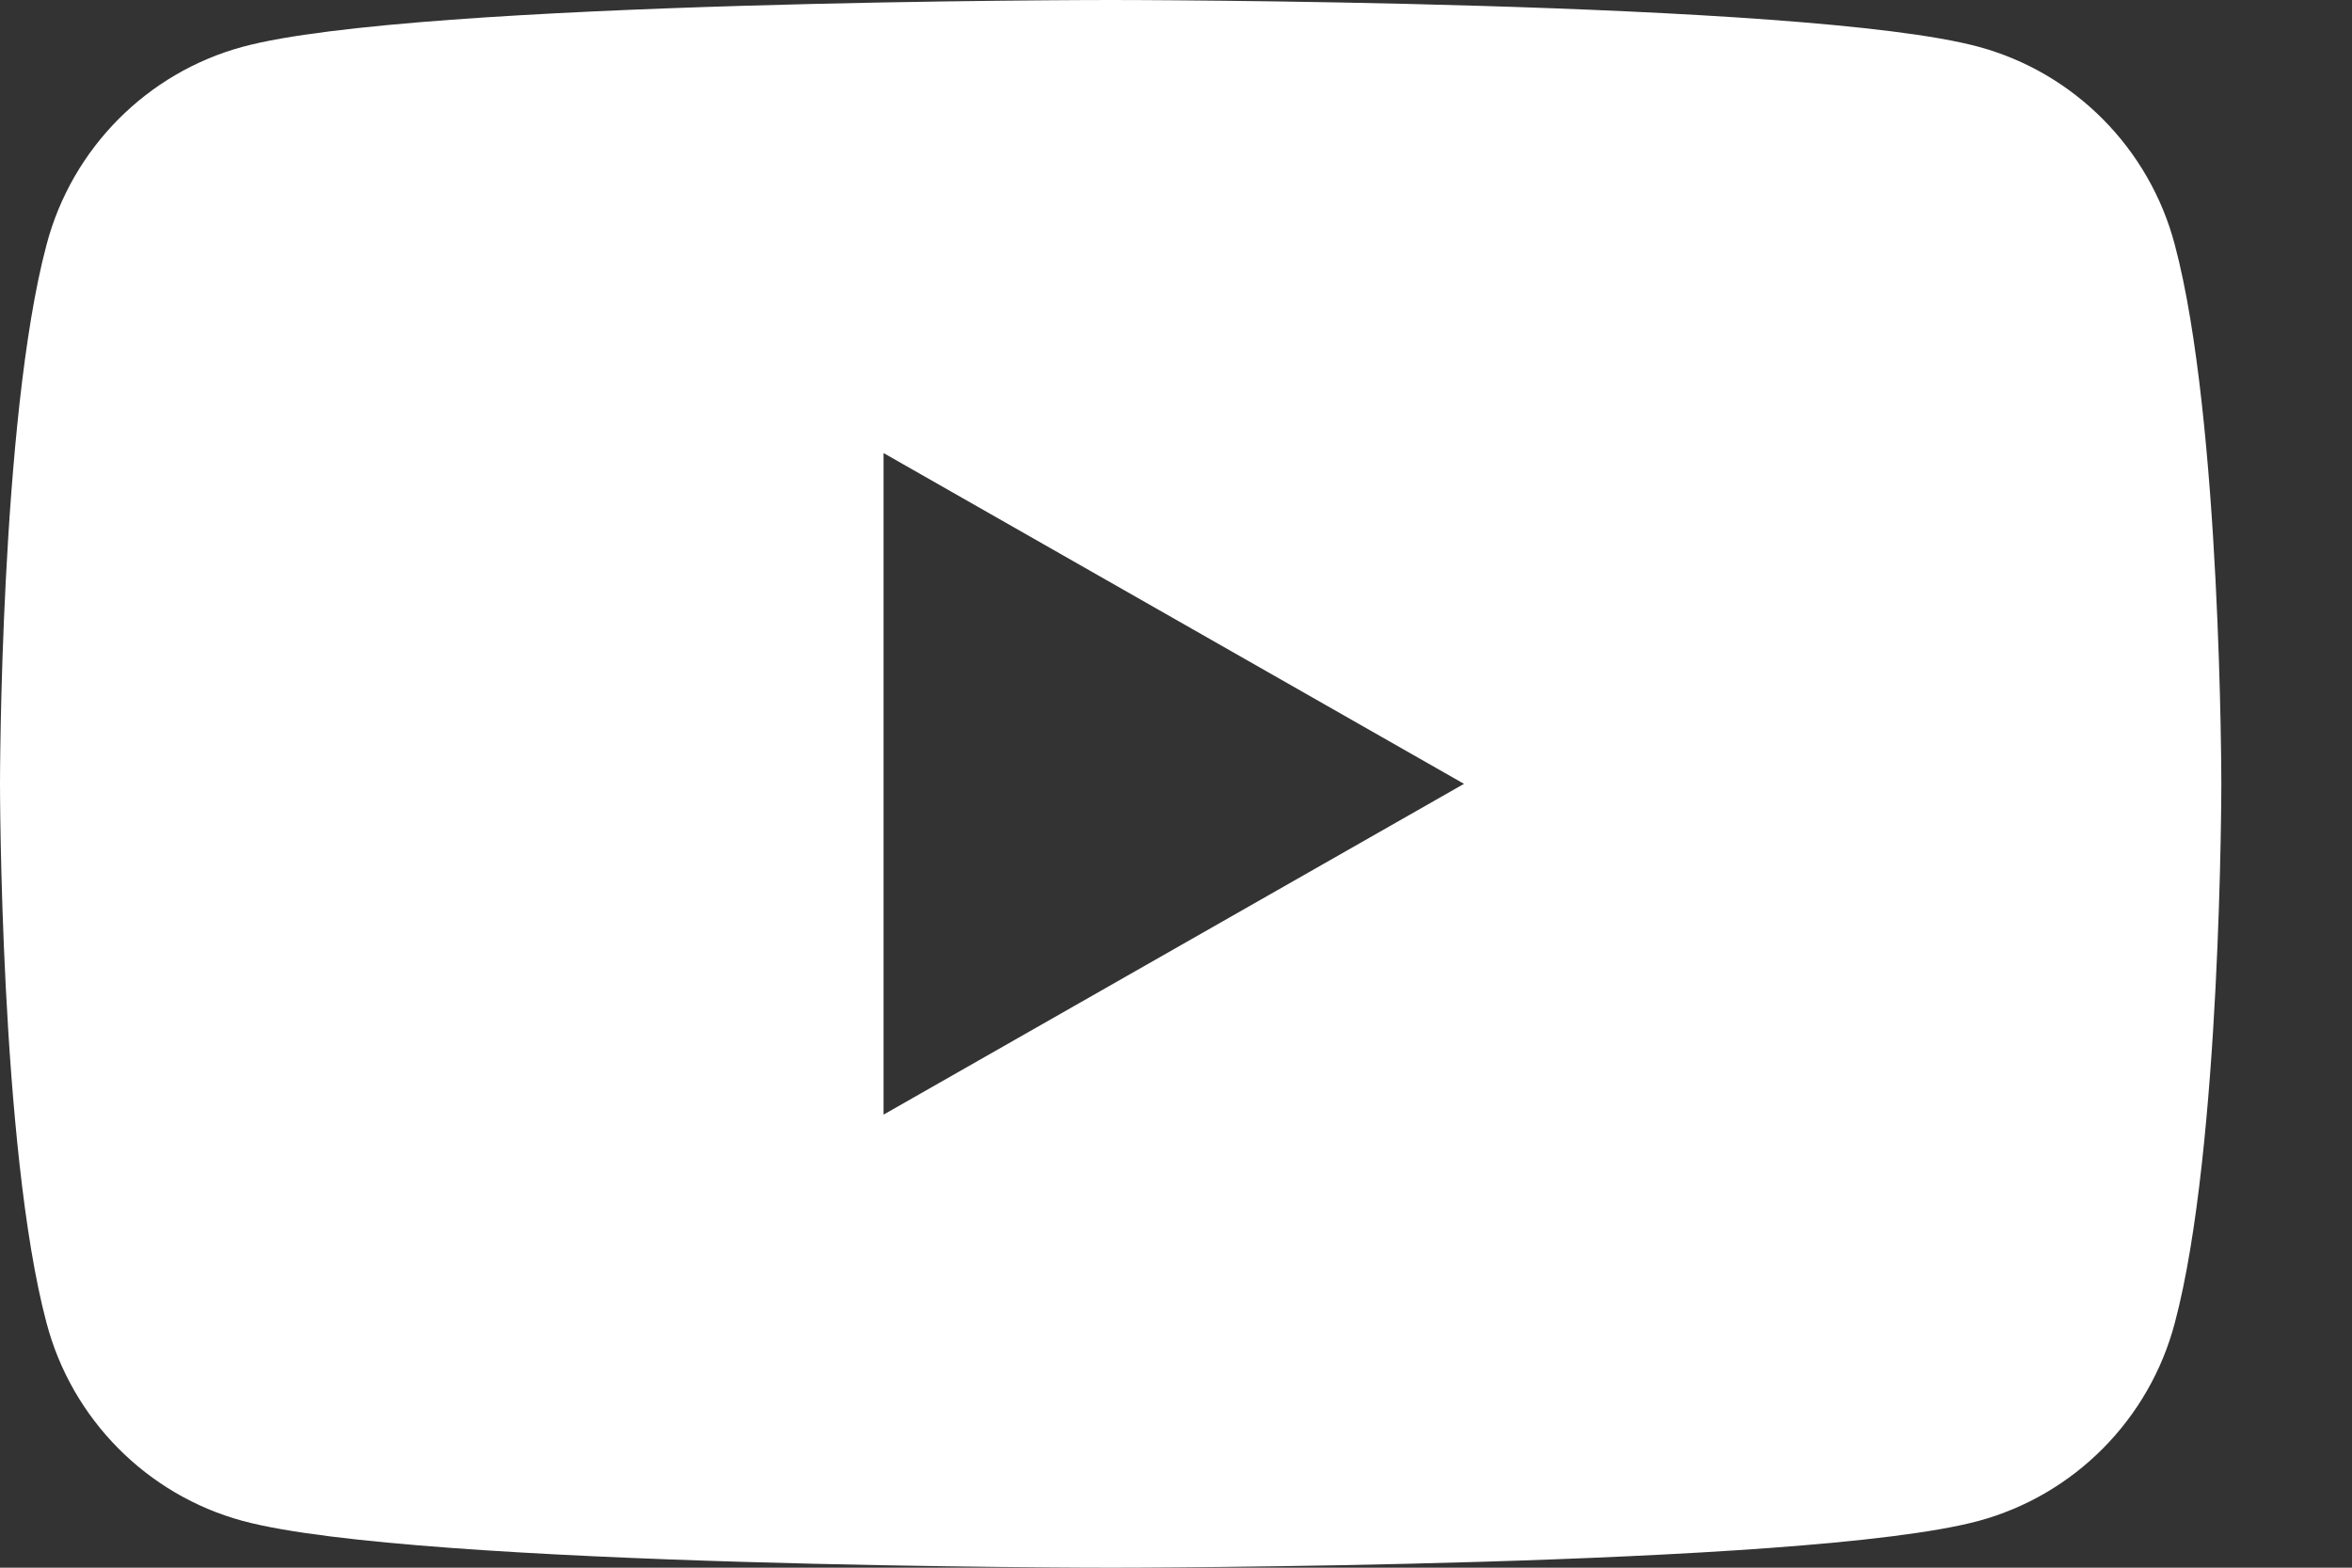<?xml version="1.0" encoding="utf-8"?>
<svg xmlns="http://www.w3.org/2000/svg" fill="none" height="100%" overflow="visible" preserveAspectRatio="none" style="display: block;" viewBox="0 0 9 6" width="100%">
<rect x="0" y="0" width="9" height="6" fill="#333333" stroke="none"/>
<path clip-rule="evenodd" d="M3.381 4.266V1.734L5.602 3L3.381 4.266ZM8.322 0.937C8.225 0.568 7.937 0.278 7.571 0.179C6.908 0 4.25 0 4.25 0C4.25 0 1.592 0 0.929 0.179C0.563 0.278 0.275 0.568 0.178 0.937C0 1.605 0 3 0 3C0 3 0 4.395 0.178 5.063C0.275 5.432 0.563 5.722 0.929 5.821C1.592 6 4.25 6 4.25 6C4.25 6 6.908 6 7.571 5.821C7.937 5.722 8.225 5.432 8.322 5.063C8.5 4.395 8.5 3 8.5 3C8.5 3 8.5 1.605 8.322 0.937Z" fill="white" fill-rule="evenodd" id="Fill 1"/>
</svg>